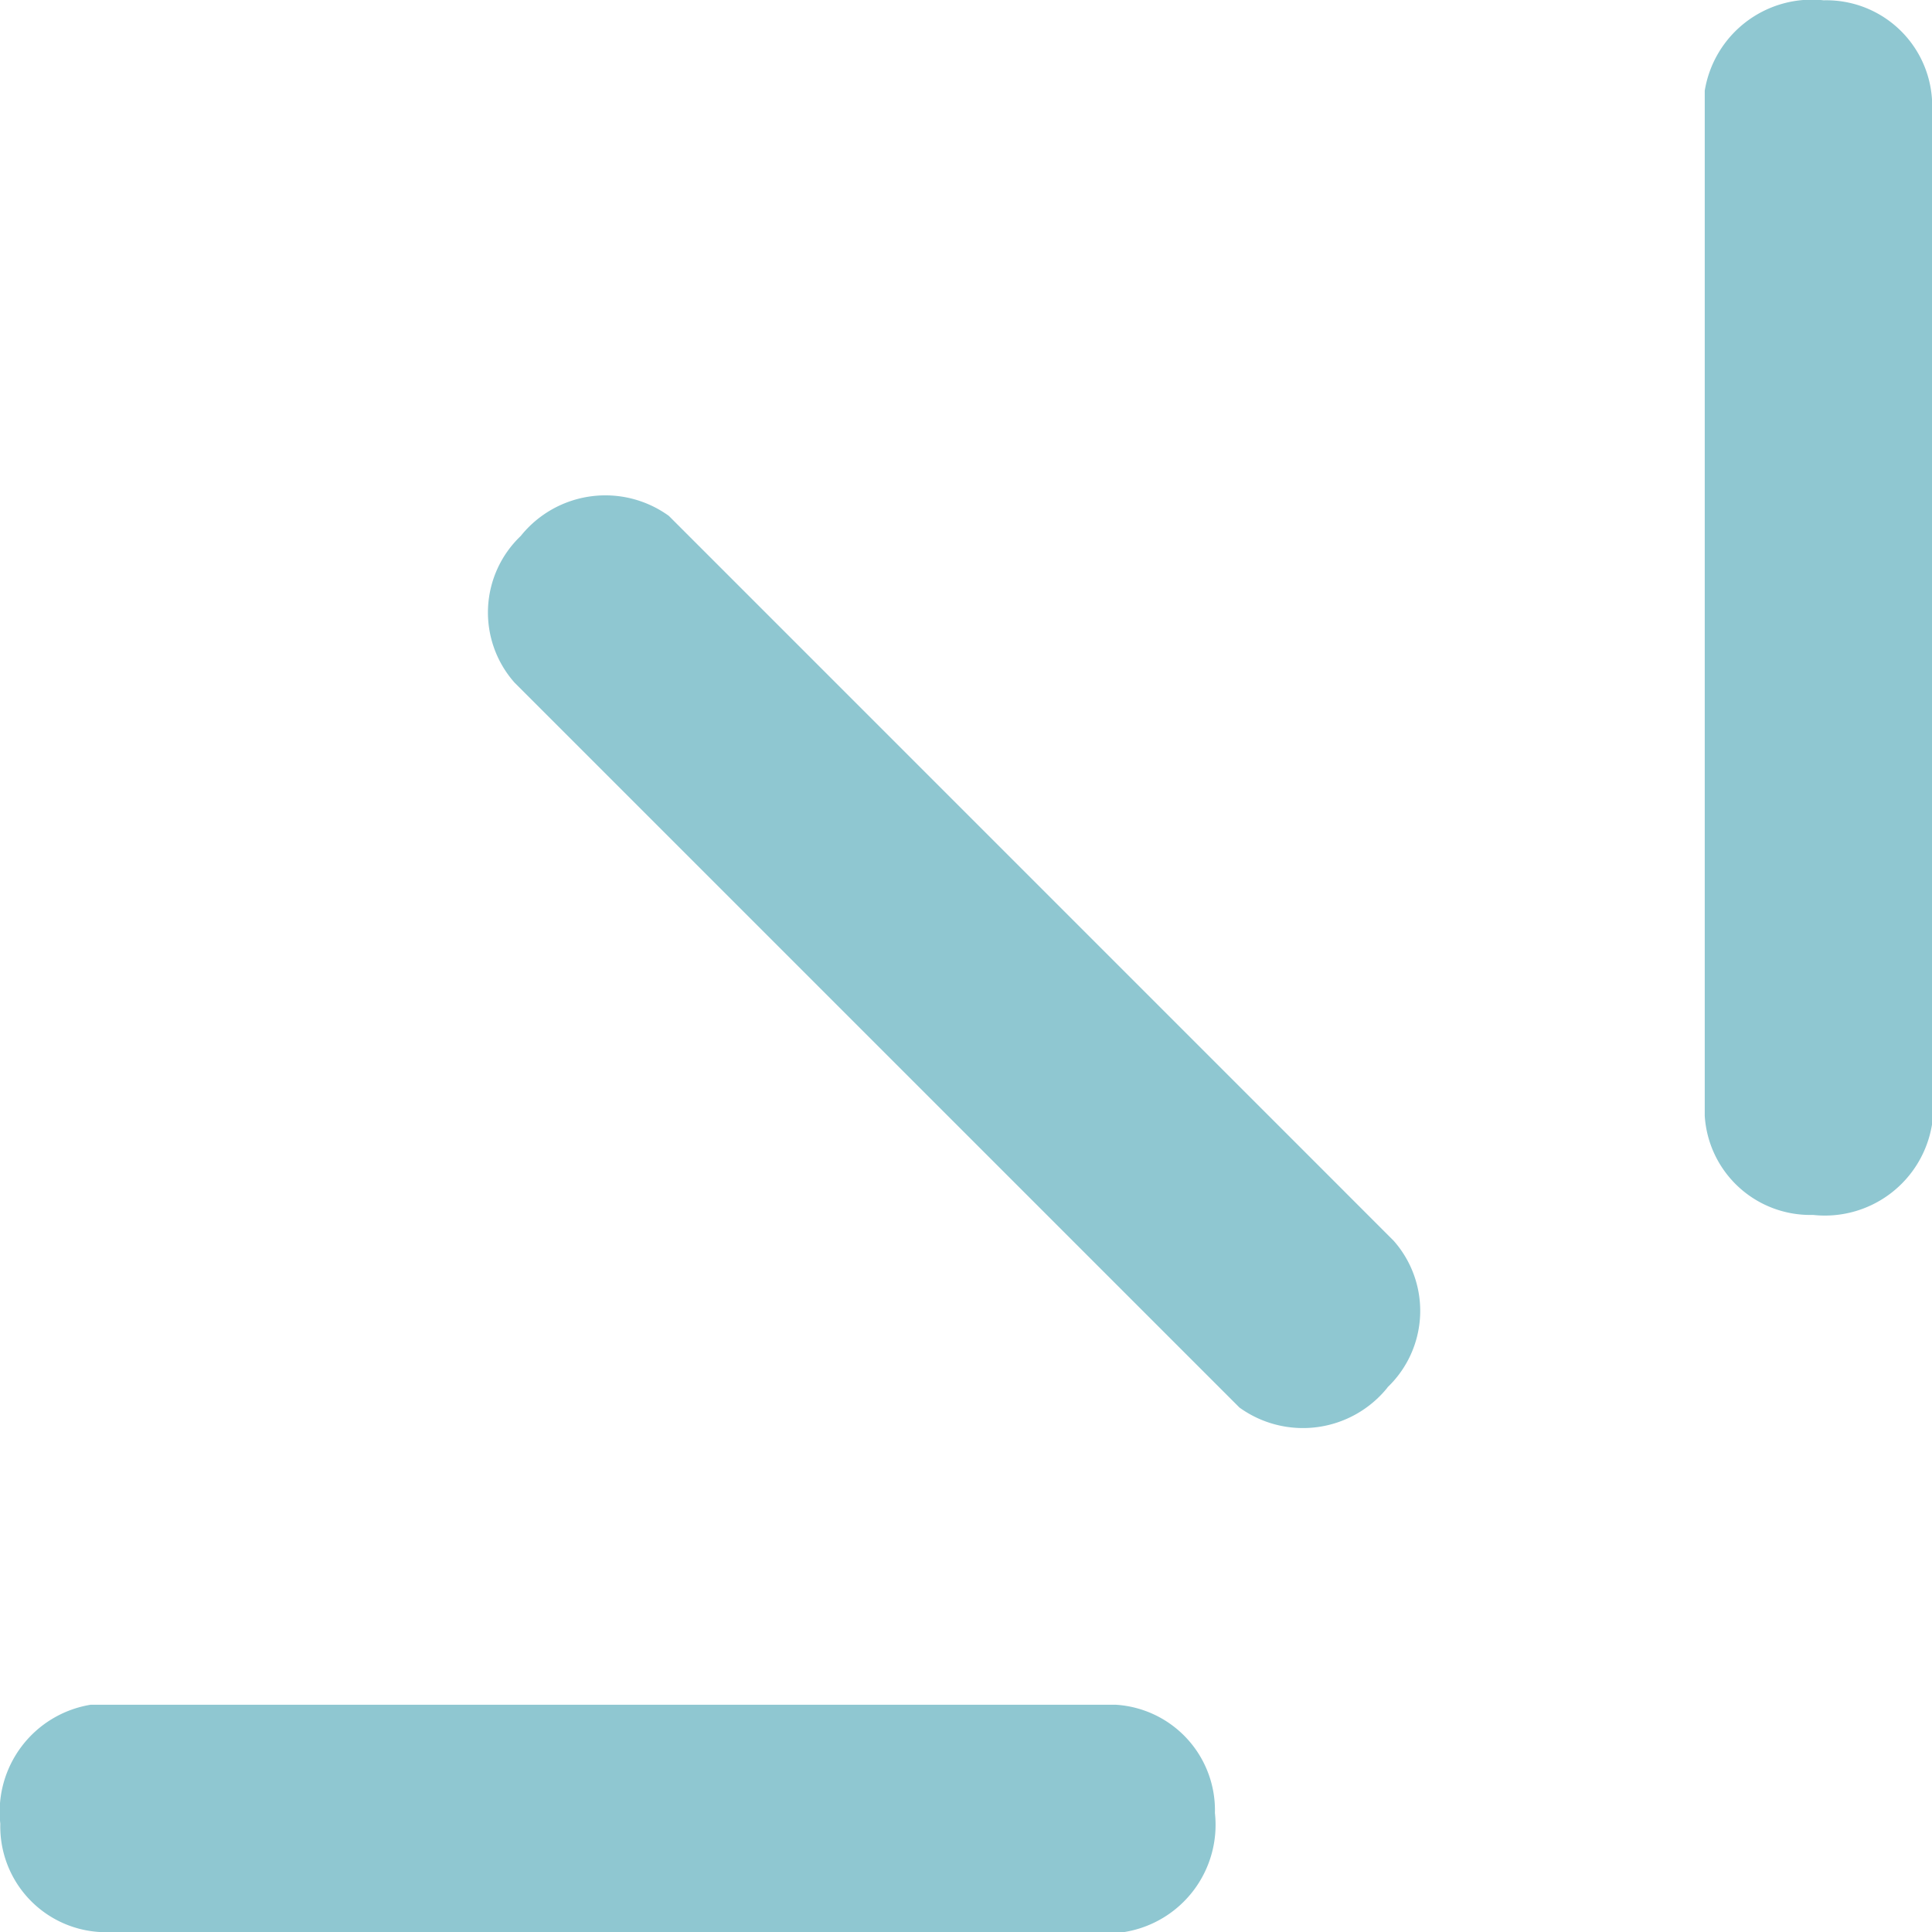 <svg xmlns="http://www.w3.org/2000/svg" width="31.31" height="31.31" viewBox="0 0 31.31 31.31"><g id="_70_" data-name="70%" transform="translate(-609.638 -3206.594)"><path id="Trazado_1079" data-name="Trazado 1079" d="M28.846 28.933a1.714 1.714.0 00.1-2.377L17.2 14.809a1.758 1.758.0 00-2.4.326 1.713 1.713.0 00-.1 2.377L26.448 29.26a1.758 1.758.0 002.4-.326" transform="translate(603.277 3200.145)" fill="#8fc7d1"/><path id="Trazado_1080" data-name="Trazado 1080" d="M19.689 51.6a1.713 1.713.0 00-1.607-1.755H1.469A1.759 1.759.0 00.005 51.773a1.713 1.713.0 001.607 1.755H18.225A1.759 1.759.0 0019.689 51.6" transform="translate(609.638 3184.376)" fill="#8fc7d1"/><path id="Trazado_1082" data-name="Trazado 1082" d="M51.6 19.689a1.713 1.713.0 01-1.755-1.607V1.47A1.759 1.759.0 0151.773.005a1.714 1.714.0 011.755 1.607V18.225A1.759 1.759.0 0151.6 19.689" transform="translate(587.42 3206.594)" fill="#8fc7d1"/></g></svg>
